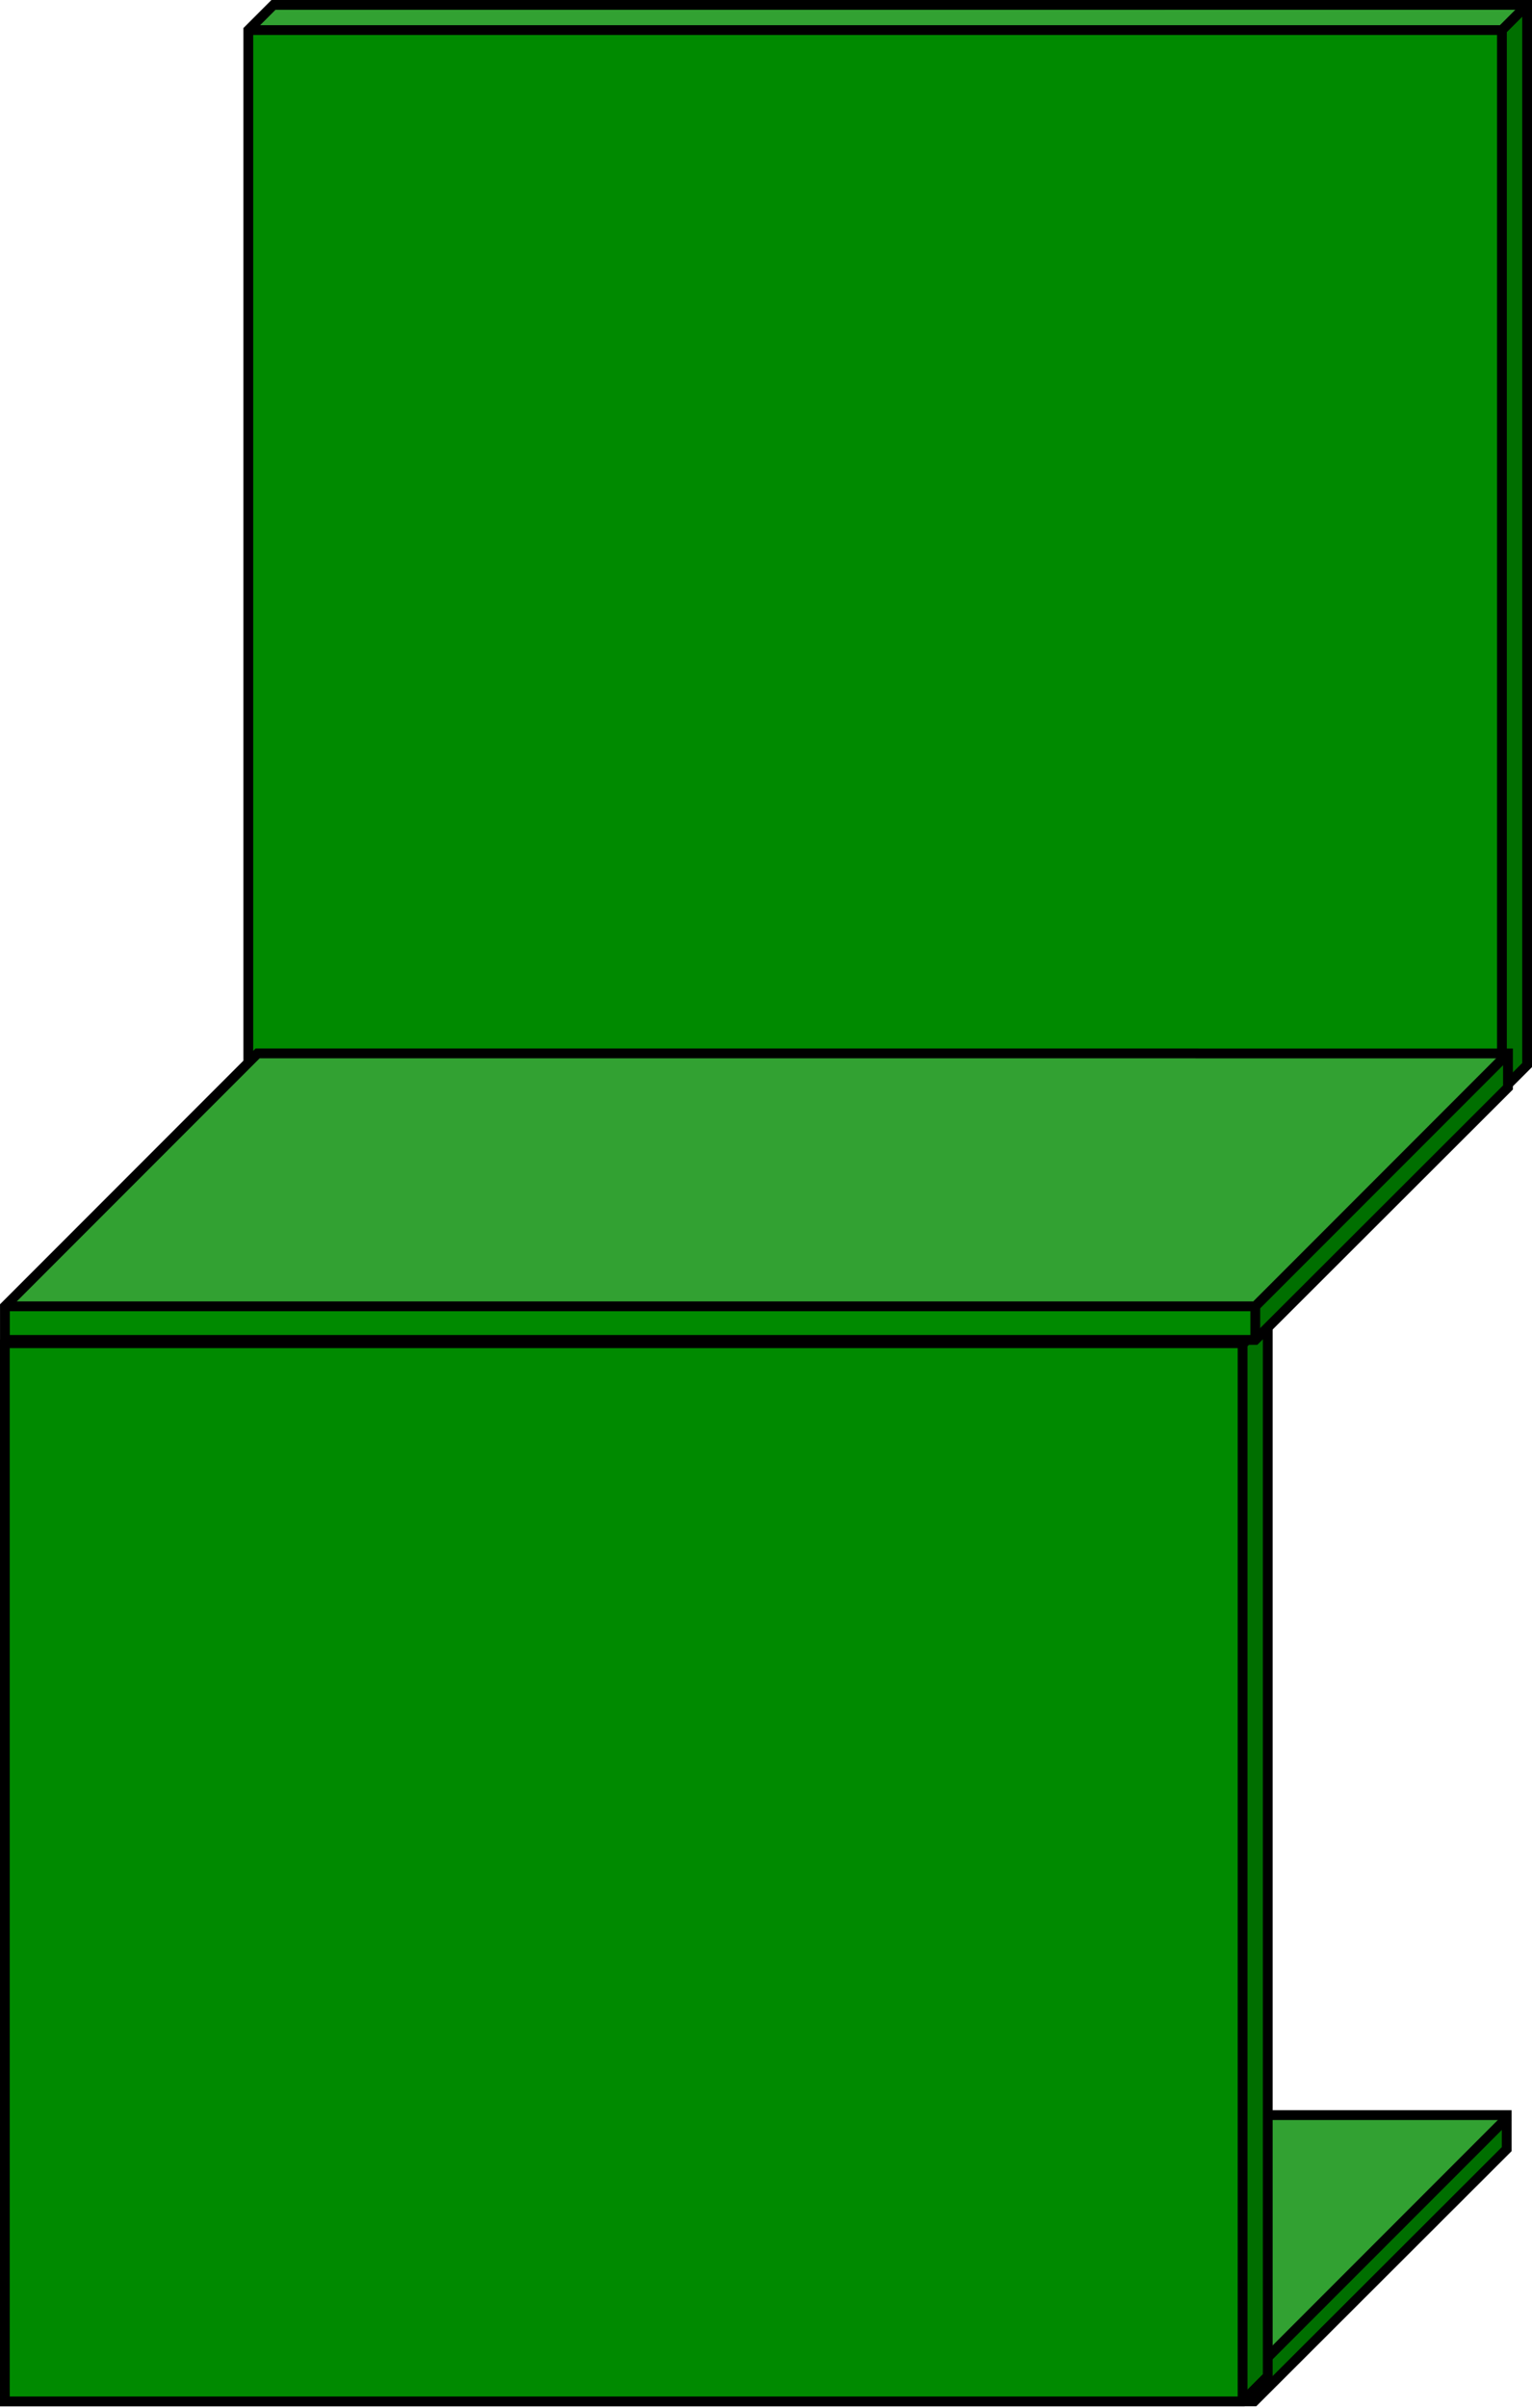 <?xml version="1.0" encoding="UTF-8" standalone="no"?>
<!-- Created with Inkscape (http://www.inkscape.org/) -->

<svg
   xmlns:dc="http://purl.org/dc/elements/1.1/"
   xmlns:cc="http://creativecommons.org/ns#"
   xmlns:rdf="http://www.w3.org/1999/02/22-rdf-syntax-ns#"
   xmlns:svg="http://www.w3.org/2000/svg"
   xmlns="http://www.w3.org/2000/svg"
   xmlns:sodipodi="http://sodipodi.sourceforge.net/DTD/sodipodi-0.dtd"
   xmlns:inkscape="http://www.inkscape.org/namespaces/inkscape"
   width="14.64mm"
   height="22.993mm"
   viewBox="0 0 51.873 81.472"
   id="svg2"
   version="1.1"
   inkscape:version="0.91 r13725"
   sodipodi:docname="modern green chair.svg">
  <defs
     id="defs4">
    <clipPath
       id="clipEmfPath1"
       clipPathUnits="userSpaceOnUse">
      <path
         inkscape:connector-curvature="0"
         id="path3341"
         d="m 0,4.475 579.038,0 0,305.181 -579.038,0 z" />
    </clipPath>
    <pattern
       y="0"
       x="0"
       height="6"
       width="6"
       patternUnits="userSpaceOnUse"
       id="EMFhbasepattern" />
    <clipPath
       id="clipEmfPath1-1"
       clipPathUnits="userSpaceOnUse">
      <path
         inkscape:connector-curvature="0"
         id="path3488"
         d="m -0.895,-0.895 540.555,0 0,287.282 -540.555,0 z" />
    </clipPath>
    <pattern
       y="0"
       x="0"
       height="6"
       width="6"
       patternUnits="userSpaceOnUse"
       id="EMFhbasepattern-2" />
    <clipPath
       id="clipEmfPath1-0"
       clipPathUnits="userSpaceOnUse">
      <path
         inkscape:connector-curvature="0"
         id="path3539"
         d="m 8.95,8.95 187.941,0 0,292.651 -187.941,0 z" />
    </clipPath>
    <pattern
       y="0"
       x="0"
       height="6"
       width="6"
       patternUnits="userSpaceOnUse"
       id="EMFhbasepattern-7" />
  </defs>
  <sodipodi:namedview
     id="base"
     pagecolor="#ffffff"
     bordercolor="#666666"
     borderopacity="1.0"
     inkscape:pageopacity="0.0"
     inkscape:pageshadow="2"
     inkscape:zoom="2.8"
     inkscape:cx="-93.217854"
     inkscape:cy="55.132012"
     inkscape:document-units="px"
     inkscape:current-layer="layer1"
     showgrid="false"
     fit-margin-top="0"
     fit-margin-left="0"
     fit-margin-right="0"
     fit-margin-bottom="0"
     inkscape:window-width="1366"
     inkscape:window-height="705"
     inkscape:window-x="-8"
     inkscape:window-y="-8"
     inkscape:window-maximized="1" />
  <g
     inkscape:label="Layer 1"
     inkscape:groupmode="layer"
     id="layer1"
     transform="translate(-493.088,-660.714)">
    <path
       inkscape:connector-curvature="0"
       id="path3542"
       d="m 501.81,732.328 -8.556,8.556 0,1.137 42.338,0 8.556,-8.54 0,-1.152 z"
       style="fill:#008a00;fill-opacity:1;fill-rule:evenodd;stroke:none" />
    <path
       inkscape:connector-curvature="0"
       id="path3544"
       d="m 493.254,740.883 42.338,0 8.556,-8.556 -42.338,0 z"
       style="fill:#32a132;fill-opacity:1;fill-rule:evenodd;stroke:none" />
    <path
       inkscape:connector-curvature="0"
       id="path3546"
       d="m 535.592,740.883 8.556,-8.556 0,1.152 -8.556,8.54 z"
       style="fill:#006f00;fill-opacity:1;fill-rule:evenodd;stroke:none" />
    <path
       transform="matrix(0.282,0,0,0.282,489.844,657.486)"
       inkscape:connector-curvature="0"
       id="path3548"
       d="m 42.399,265.188 -30.317,30.316 0,4.028 150.017,0 30.317,-30.261 0,-4.083 z"
       clip-path="url(#clipEmfPath1-0)"
       style="fill:none;stroke:#000000;stroke-width:1.175px;stroke-linecap:butt;stroke-linejoin:miter;stroke-miterlimit:8;stroke-dasharray:none;stroke-opacity:1" />
    <path
       inkscape:connector-curvature="0"
       id="path3550"
       d="m 493.254,740.883 42.338,0 8.556,-8.556"
       style="fill:none;stroke:#000000;stroke-width:0.332px;stroke-linecap:butt;stroke-linejoin:miter;stroke-miterlimit:8;stroke-dasharray:none;stroke-opacity:1" />
    <path
       transform="matrix(0.282,0,0,0.282,489.844,657.486)"
       inkscape:connector-curvature="0"
       id="path3552"
       d="m 162.099,295.504 0,4.028"
       clip-path="url(#clipEmfPath1-0)"
       style="fill:none;stroke:#000000;stroke-width:1.175px;stroke-linecap:butt;stroke-linejoin:miter;stroke-miterlimit:8;stroke-dasharray:none;stroke-opacity:1" />
    <path
       inkscape:connector-curvature="0"
       id="path3554"
       d="m 502.347,660.88 -0.852,0.852 0,35.866 42.449,0 0.853,-0.853 0,-35.866 z"
       style="fill:#008a00;fill-opacity:1;fill-rule:evenodd;stroke:none" />
    <path
       inkscape:connector-curvature="0"
       id="path3556"
       d="m 501.495,661.732 42.449,0 0.853,-0.852 -42.449,0 z"
       style="fill:#32a132;fill-opacity:1;fill-rule:evenodd;stroke:none" />
    <path
       inkscape:connector-curvature="0"
       id="path3558"
       d="m 543.943,661.732 0.853,-0.852 0,35.866 -0.853,0.853 z"
       style="fill:#006f00;fill-opacity:1;fill-rule:evenodd;stroke:none" />
    <path
       inkscape:connector-curvature="0"
       id="path3560"
       d="m 502.347,660.88 -0.852,0.852 0,35.866 42.449,0 0.853,-0.853 0,-35.866 z"
       style="fill:none;stroke:#000000;stroke-width:0.332px;stroke-linecap:butt;stroke-linejoin:miter;stroke-miterlimit:8;stroke-dasharray:none;stroke-opacity:1" />
    <path
       inkscape:connector-curvature="0"
       id="path3562"
       d="m 501.495,661.732 42.449,0 0.853,-0.852"
       style="fill:none;stroke:#000000;stroke-width:0.332px;stroke-linecap:butt;stroke-linejoin:miter;stroke-miterlimit:8;stroke-dasharray:none;stroke-opacity:1" />
    <path
       inkscape:connector-curvature="0"
       id="path3564"
       d="m 543.943,661.732 0,35.866"
       style="fill:none;stroke:#000000;stroke-width:0.332px;stroke-linecap:butt;stroke-linejoin:miter;stroke-miterlimit:8;stroke-dasharray:none;stroke-opacity:1" />
    <path
       inkscape:connector-curvature="0"
       id="path3566"
       d="m 494.122,705.302 -0.868,0.852 0,35.866 41.944,0 0.853,-0.853 0,-35.866 z"
       style="fill:#008a00;fill-opacity:1;fill-rule:evenodd;stroke:none" />
    <path
       inkscape:connector-curvature="0"
       id="path3568"
       d="m 493.254,706.154 41.944,0 0.853,-0.852 -41.928,0 z"
       style="fill:#32a132;fill-opacity:1;fill-rule:evenodd;stroke:none" />
    <path
       inkscape:connector-curvature="0"
       id="path3570"
       d="m 535.198,706.154 0.853,-0.852 0,35.866 -0.853,0.853 z"
       style="fill:#006f00;fill-opacity:1;fill-rule:evenodd;stroke:none" />
    <path
       transform="matrix(0.282,0,0,0.282,489.844,657.486)"
       inkscape:connector-curvature="0"
       id="path3572"
       d="m 15.158,169.427 -3.076,3.02 0,127.085 148.619,0 3.021,-3.021 0,-127.084 z"
       clip-path="url(#clipEmfPath1-0)"
       style="fill:none;stroke:#000000;stroke-width:1.175px;stroke-linecap:butt;stroke-linejoin:miter;stroke-miterlimit:8;stroke-dasharray:none;stroke-opacity:1" />
    <path
       inkscape:connector-curvature="0"
       id="path3574"
       d="m 493.254,706.154 41.944,0 0.853,-0.852"
       style="fill:none;stroke:#000000;stroke-width:0.332px;stroke-linecap:butt;stroke-linejoin:miter;stroke-miterlimit:8;stroke-dasharray:none;stroke-opacity:1" />
    <path
       transform="matrix(0.282,0,0,0.282,489.844,657.486)"
       inkscape:connector-curvature="0"
       id="path3576"
       d="m 160.701,172.447 0,127.085"
       clip-path="url(#clipEmfPath1-0)"
       style="fill:none;stroke:#000000;stroke-width:1.175px;stroke-linecap:butt;stroke-linejoin:miter;stroke-miterlimit:8;stroke-dasharray:none;stroke-opacity:1" />
    <path
       inkscape:connector-curvature="0"
       id="path3578"
       d="m 501.81,696.351 -8.556,8.556 0,1.137 42.338,0 8.556,-8.54 0,-1.152 z"
       style="fill:#008a00;fill-opacity:1;fill-rule:evenodd;stroke:none" />
    <path
       inkscape:connector-curvature="0"
       id="path3580"
       d="m 493.254,704.907 42.338,0 8.556,-8.556 -42.338,0 z"
       style="fill:#32a132;fill-opacity:1;fill-rule:evenodd;stroke:none" />
    <path
       inkscape:connector-curvature="0"
       id="path3582"
       d="m 535.592,704.907 8.556,-8.556 0,1.152 -8.556,8.54 z"
       style="fill:#006f00;fill-opacity:1;fill-rule:evenodd;stroke:none" />
    <path
       inkscape:connector-curvature="0"
       id="path3584"
       d="m 501.81,696.351 -8.556,8.556 0,1.137 42.338,0 8.556,-8.54 0,-1.152 z"
       style="fill:none;stroke:#000000;stroke-width:0.332px;stroke-linecap:butt;stroke-linejoin:miter;stroke-miterlimit:8;stroke-dasharray:none;stroke-opacity:1" />
    <path
       inkscape:connector-curvature="0"
       id="path3586"
       d="m 493.254,704.907 42.338,0 8.556,-8.556"
       style="fill:none;stroke:#000000;stroke-width:0.332px;stroke-linecap:butt;stroke-linejoin:miter;stroke-miterlimit:8;stroke-dasharray:none;stroke-opacity:1" />
    <path
       inkscape:connector-curvature="0"
       id="path3588"
       d="m 535.592,704.907 0,1.137"
       style="fill:none;stroke:#000000;stroke-width:0.332px;stroke-linecap:butt;stroke-linejoin:miter;stroke-miterlimit:8;stroke-dasharray:none;stroke-opacity:1" />
  </g>
</svg>
